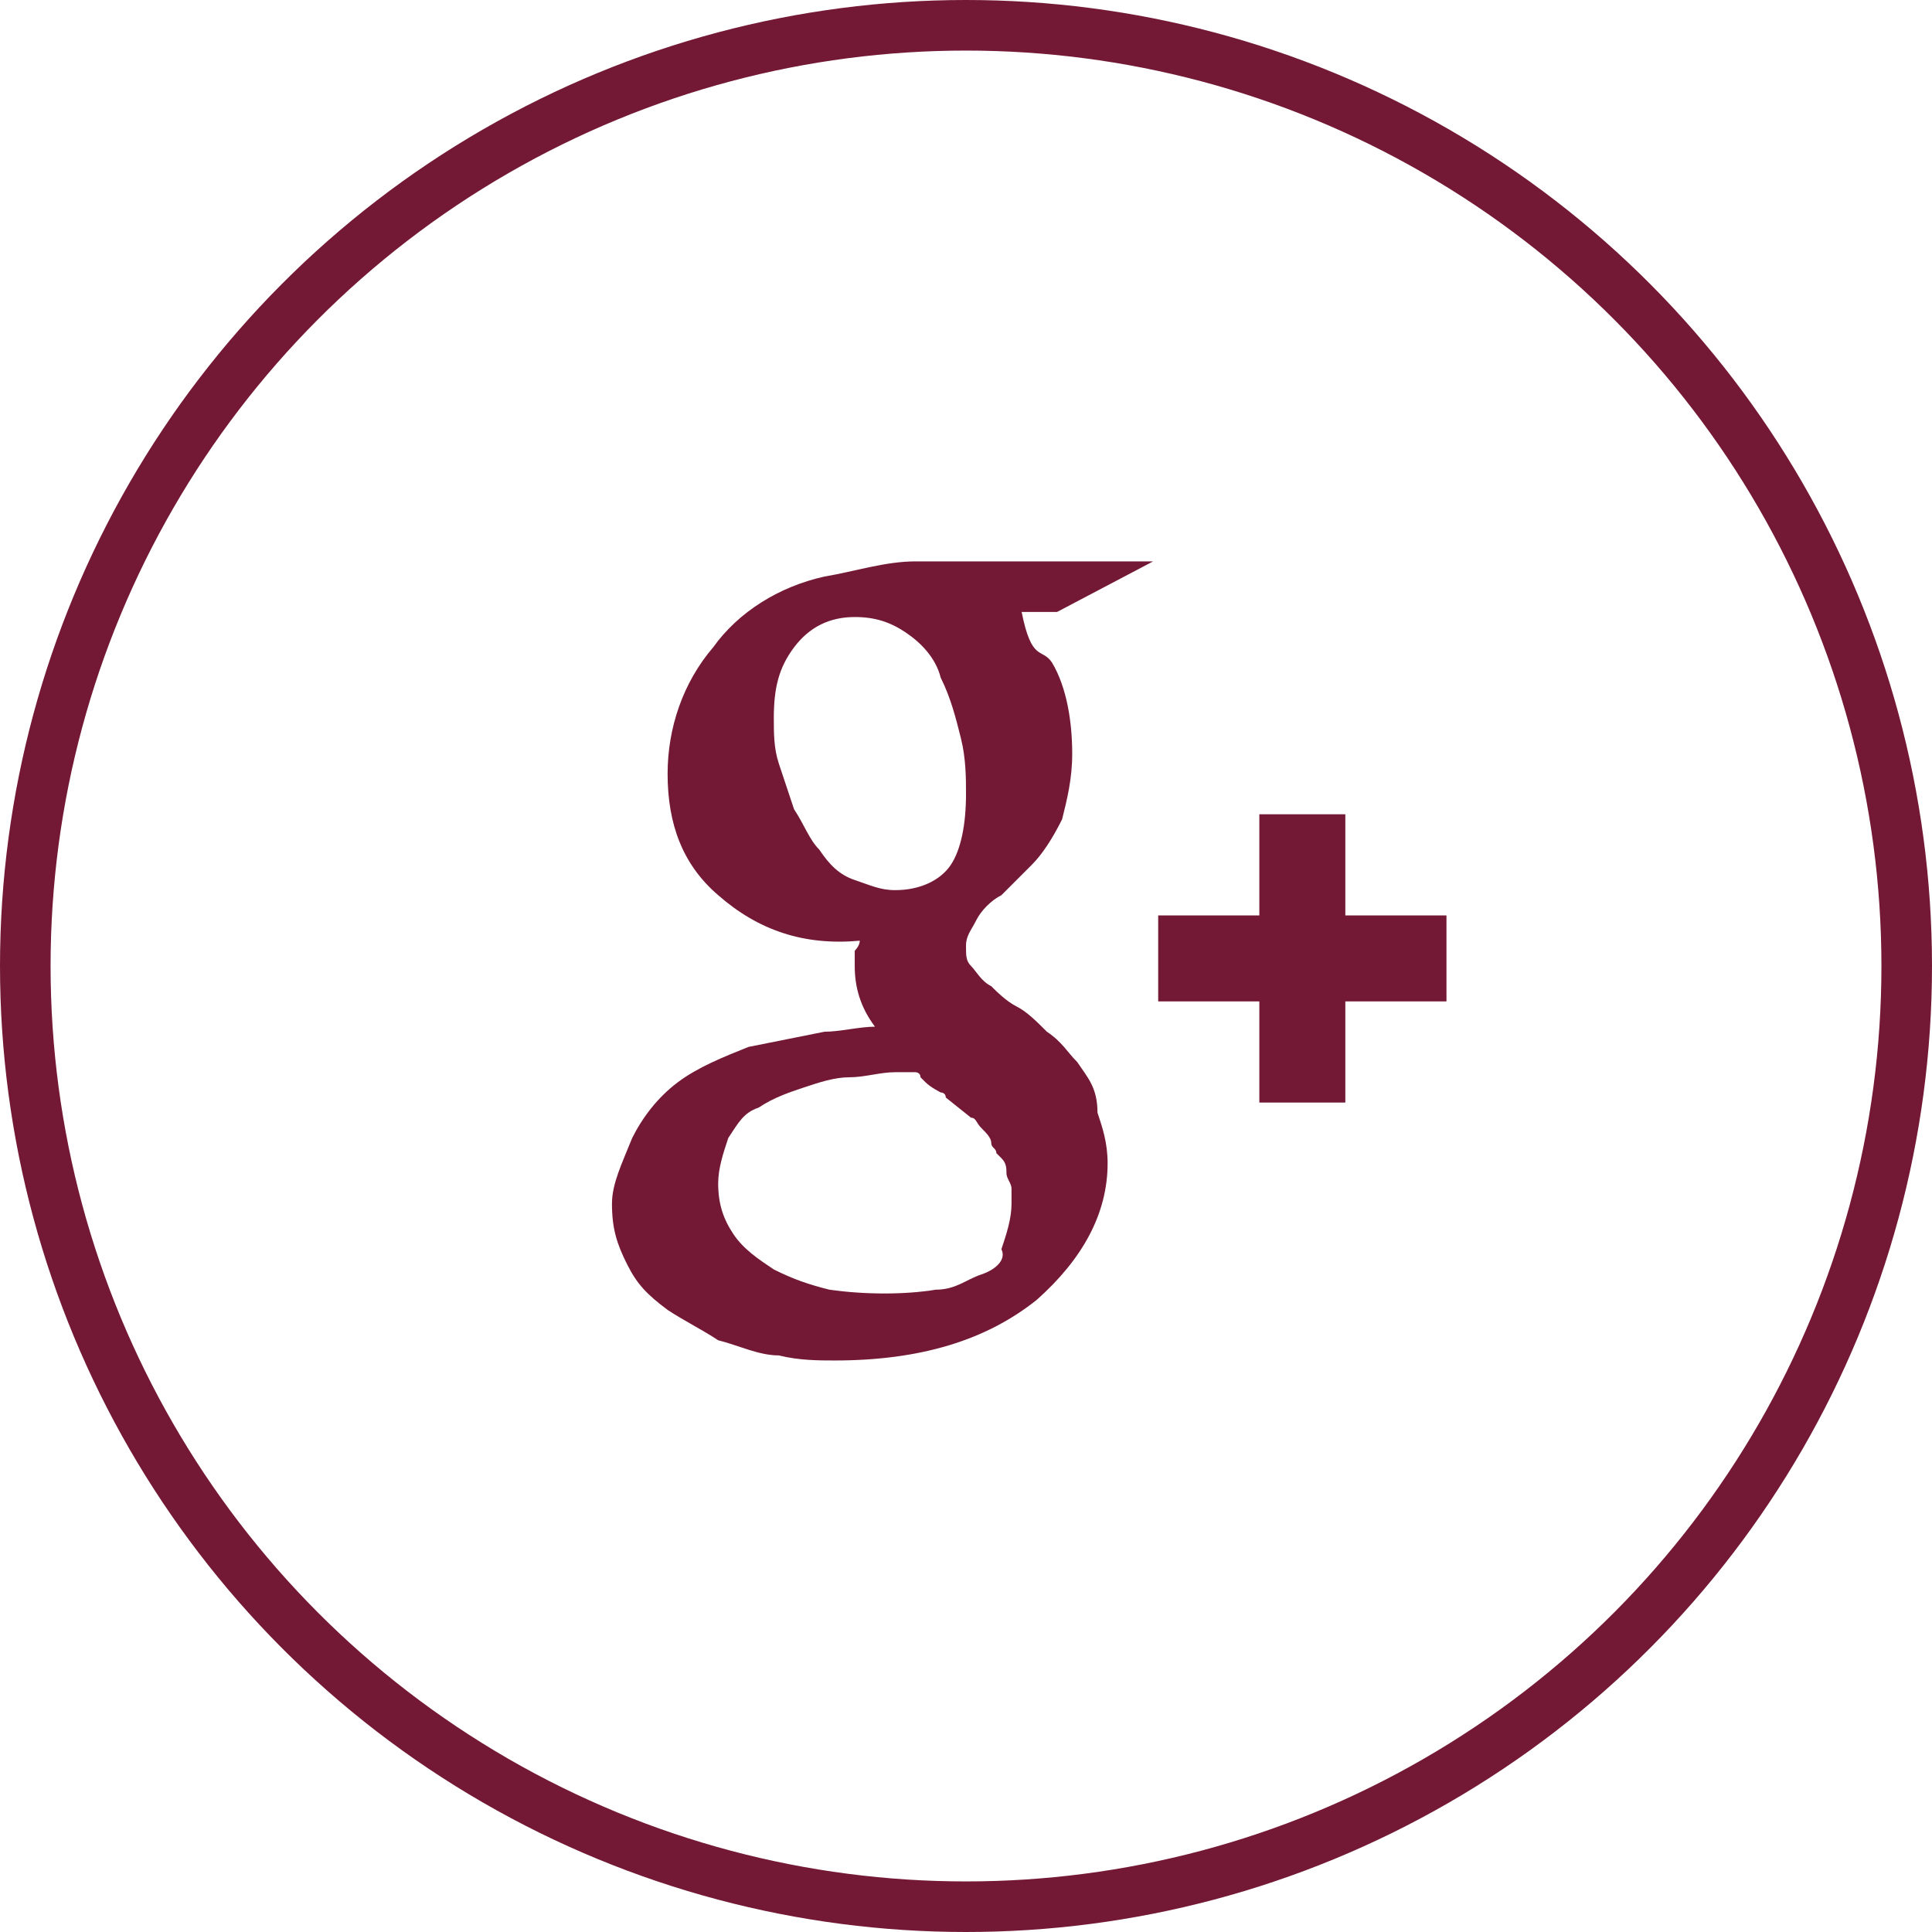 <svg version="1.1" id="Layer_1" xmlns="http://www.w3.org/2000/svg" xmlns:xlink="http://www.w3.org/1999/xlink" x="0px" y="0px"
	 viewBox="-514.3 380.1 38.2 38.2" style="enable-background:new -514.3 380.1 38.2 38.2;" xml:space="preserve">
<style type="text/css">
	.st0{fill:none;stroke:#741935;stroke-miterlimit:10;}
</style>
<circle class="st0" cx="-495.2" cy="399.2" r="18.6"/>
<path d="M-493,401.1c-0.2-0.2-0.3-0.4-0.6-0.6c-0.2-0.2-0.4-0.4-0.6-0.5c-0.2-0.1-0.4-0.3-0.5-0.4c-0.2-0.1-0.3-0.3-0.4-0.4
	c-0.1-0.1-0.1-0.2-0.1-0.4c0-0.2,0.1-0.3,0.2-0.5c0.1-0.2,0.3-0.4,0.5-0.5c0.2-0.2,0.4-0.4,0.6-0.6c0.2-0.2,0.4-0.5,0.6-0.9
	c0.1-0.4,0.2-0.8,0.2-1.3c0-0.6-0.1-1.3-0.4-1.8c-0.2-0.3-0.4,0-0.6-1h0.7l1.9-1h-4.7c-0.6,0-1.2,0.2-1.8,0.3
	c-0.9,0.2-1.7,0.7-2.2,1.4c-0.6,0.7-0.9,1.6-0.9,2.5c0,1,0.3,1.8,1,2.4c0.8,0.7,1.7,1,2.8,0.9c0,0,0,0,0,0l0,0
	c0,0.1-0.1,0.2-0.1,0.2c0,0.1,0,0.2,0,0.3c0,0.4,0.1,0.8,0.4,1.2c-0.3,0-0.7,0.1-1,0.1c-0.5,0.1-1,0.2-1.5,0.3
	c-0.5,0.2-1,0.4-1.4,0.7c-0.4,0.3-0.7,0.7-0.9,1.1c-0.2,0.5-0.4,0.9-0.4,1.3c0,0.5,0.1,0.8,0.3,1.2c0.2,0.4,0.4,0.6,0.8,0.9
	c0.3,0.2,0.7,0.4,1,0.6c0.4,0.1,0.8,0.3,1.2,0.3c0.4,0.1,0.8,0.1,1.1,0.1c1.7,0,3-0.4,4-1.2c0.9-0.8,1.4-1.7,1.4-2.7
	c0-0.4-0.1-0.7-0.2-1C-492.6,401.6-492.8,401.4-493,401.1z M-495.5,397.2c-0.2,0.3-0.6,0.5-1.1,0.5c-0.3,0-0.5-0.1-0.8-0.2
	c-0.3-0.1-0.5-0.3-0.7-0.6c-0.2-0.2-0.3-0.5-0.5-0.8c-0.1-0.3-0.2-0.6-0.3-0.9c-0.1-0.3-0.1-0.6-0.1-0.9c0-0.6,0.1-1,0.4-1.4
	c0.3-0.4,0.7-0.6,1.2-0.6c0.4,0,0.7,0.1,1,0.3c0.3,0.2,0.6,0.5,0.7,0.9c0.2,0.4,0.3,0.8,0.4,1.2c0.1,0.4,0.1,0.8,0.1,1.1
	C-495.2,396.4-495.3,396.9-495.5,397.2z M-494.9,405.3c-0.3,0.1-0.5,0.3-0.9,0.3c-0.6,0.1-1.4,0.1-2.1,0c-0.4-0.1-0.7-0.2-1.1-0.4
	c-0.3-0.2-0.6-0.4-0.8-0.7c-0.2-0.3-0.3-0.6-0.3-1c0-0.3,0.1-0.6,0.2-0.9c0.2-0.3,0.3-0.5,0.6-0.6c0.3-0.2,0.6-0.3,0.9-0.4
	c0.3-0.1,0.6-0.2,0.9-0.2c0.3,0,0.6-0.1,0.9-0.1c0.2,0,0.3,0,0.4,0c0,0,0.1,0,0.1,0.1l0.1,0.1c0.1,0.1,0.3,0.2,0.3,0.2
	c0,0,0.1,0,0.1,0.1l0.5,0.4c0.1,0,0.1,0.1,0.2,0.2c0.1,0.1,0.2,0.2,0.2,0.3c0,0.1,0.1,0.1,0.1,0.2l0.1,0.1c0.1,0.1,0.1,0.2,0.1,0.3
	c0,0.1,0.1,0.2,0.1,0.3c0,0.1,0,0.2,0,0.3c0,0.3-0.1,0.6-0.2,0.9C-494.4,405-494.6,405.2-494.9,405.3z" fill="#741935"/>
<polygon points="-485.7,399.9 -487.7,399.9 -487.7,401.9 -489.4,401.9 -489.4,399.9 -491.4,399.9 -491.4,398.2 -489.4,398.2 
	-489.4,396.2 -487.7,396.2 -487.7,398.2 -485.7,398.2 " fill="#741935"/>
</svg>
